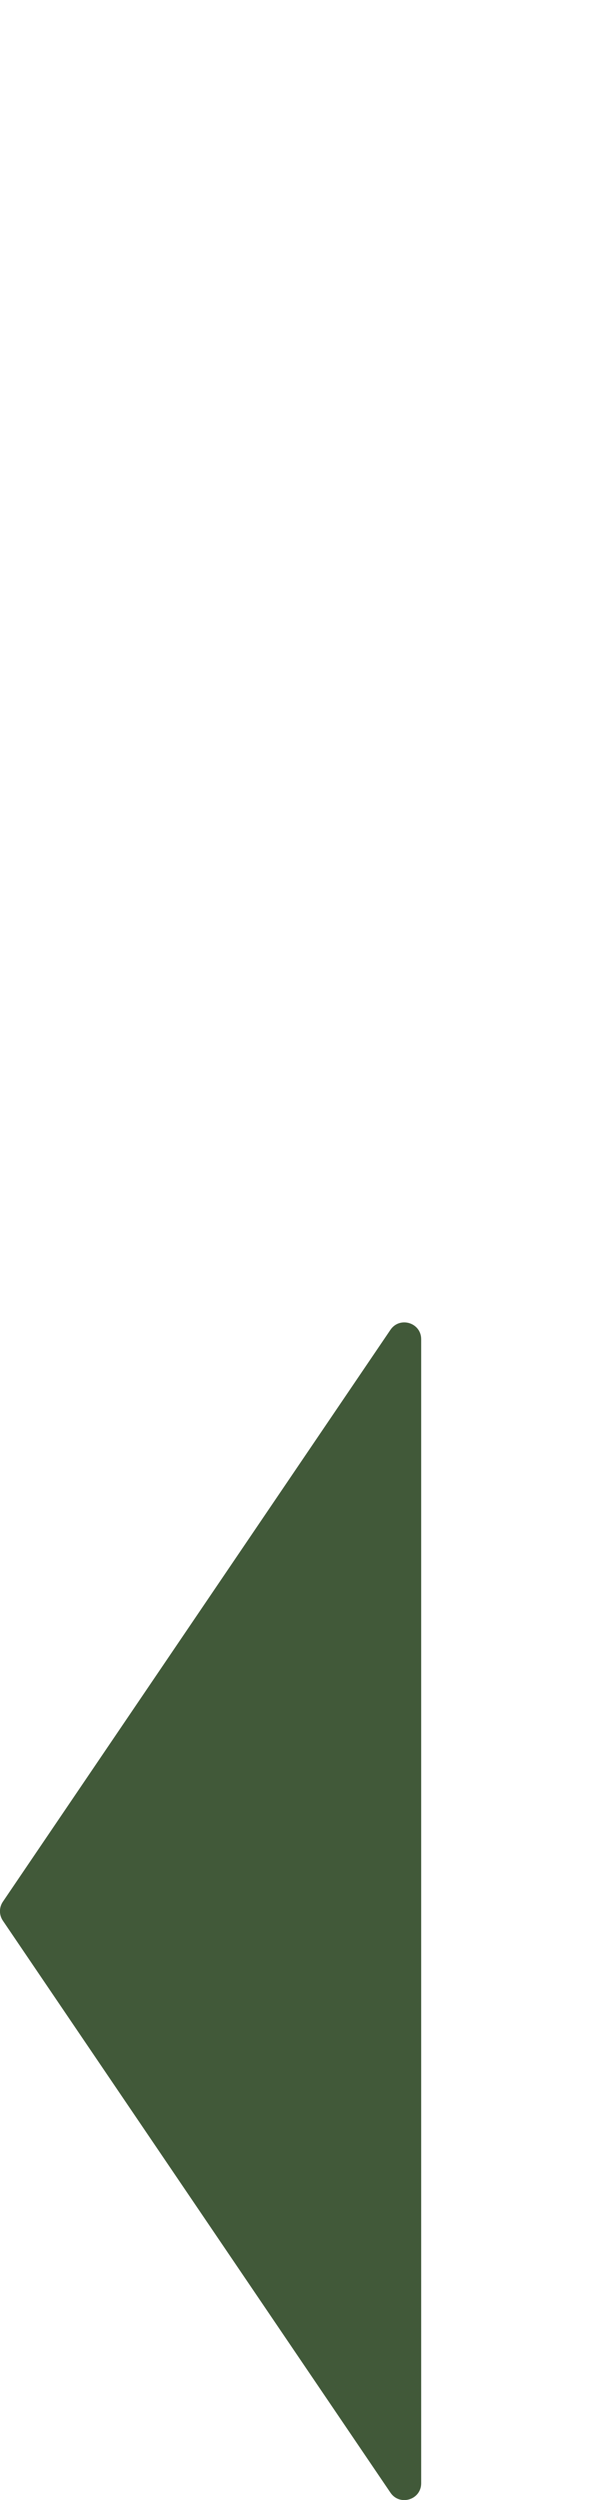 <?xml version="1.0" encoding="UTF-8"?>
<svg id="left" data-name="left" xmlns="http://www.w3.org/2000/svg" viewBox="0 0 70.16 297.46">
<defs>
	<style>
	.direction {
		fill: #415939;
	}
	</style>
</defs>
<path class="direction" d="m.34,228.52l46.17,68.06c1.11,1.63,3.66.85,3.66-1.12v-136.12c0-1.97-2.55-2.75-3.66-1.12L.34,226.27c-.46.68-.46,1.57,0,2.25Z"/>
</svg>